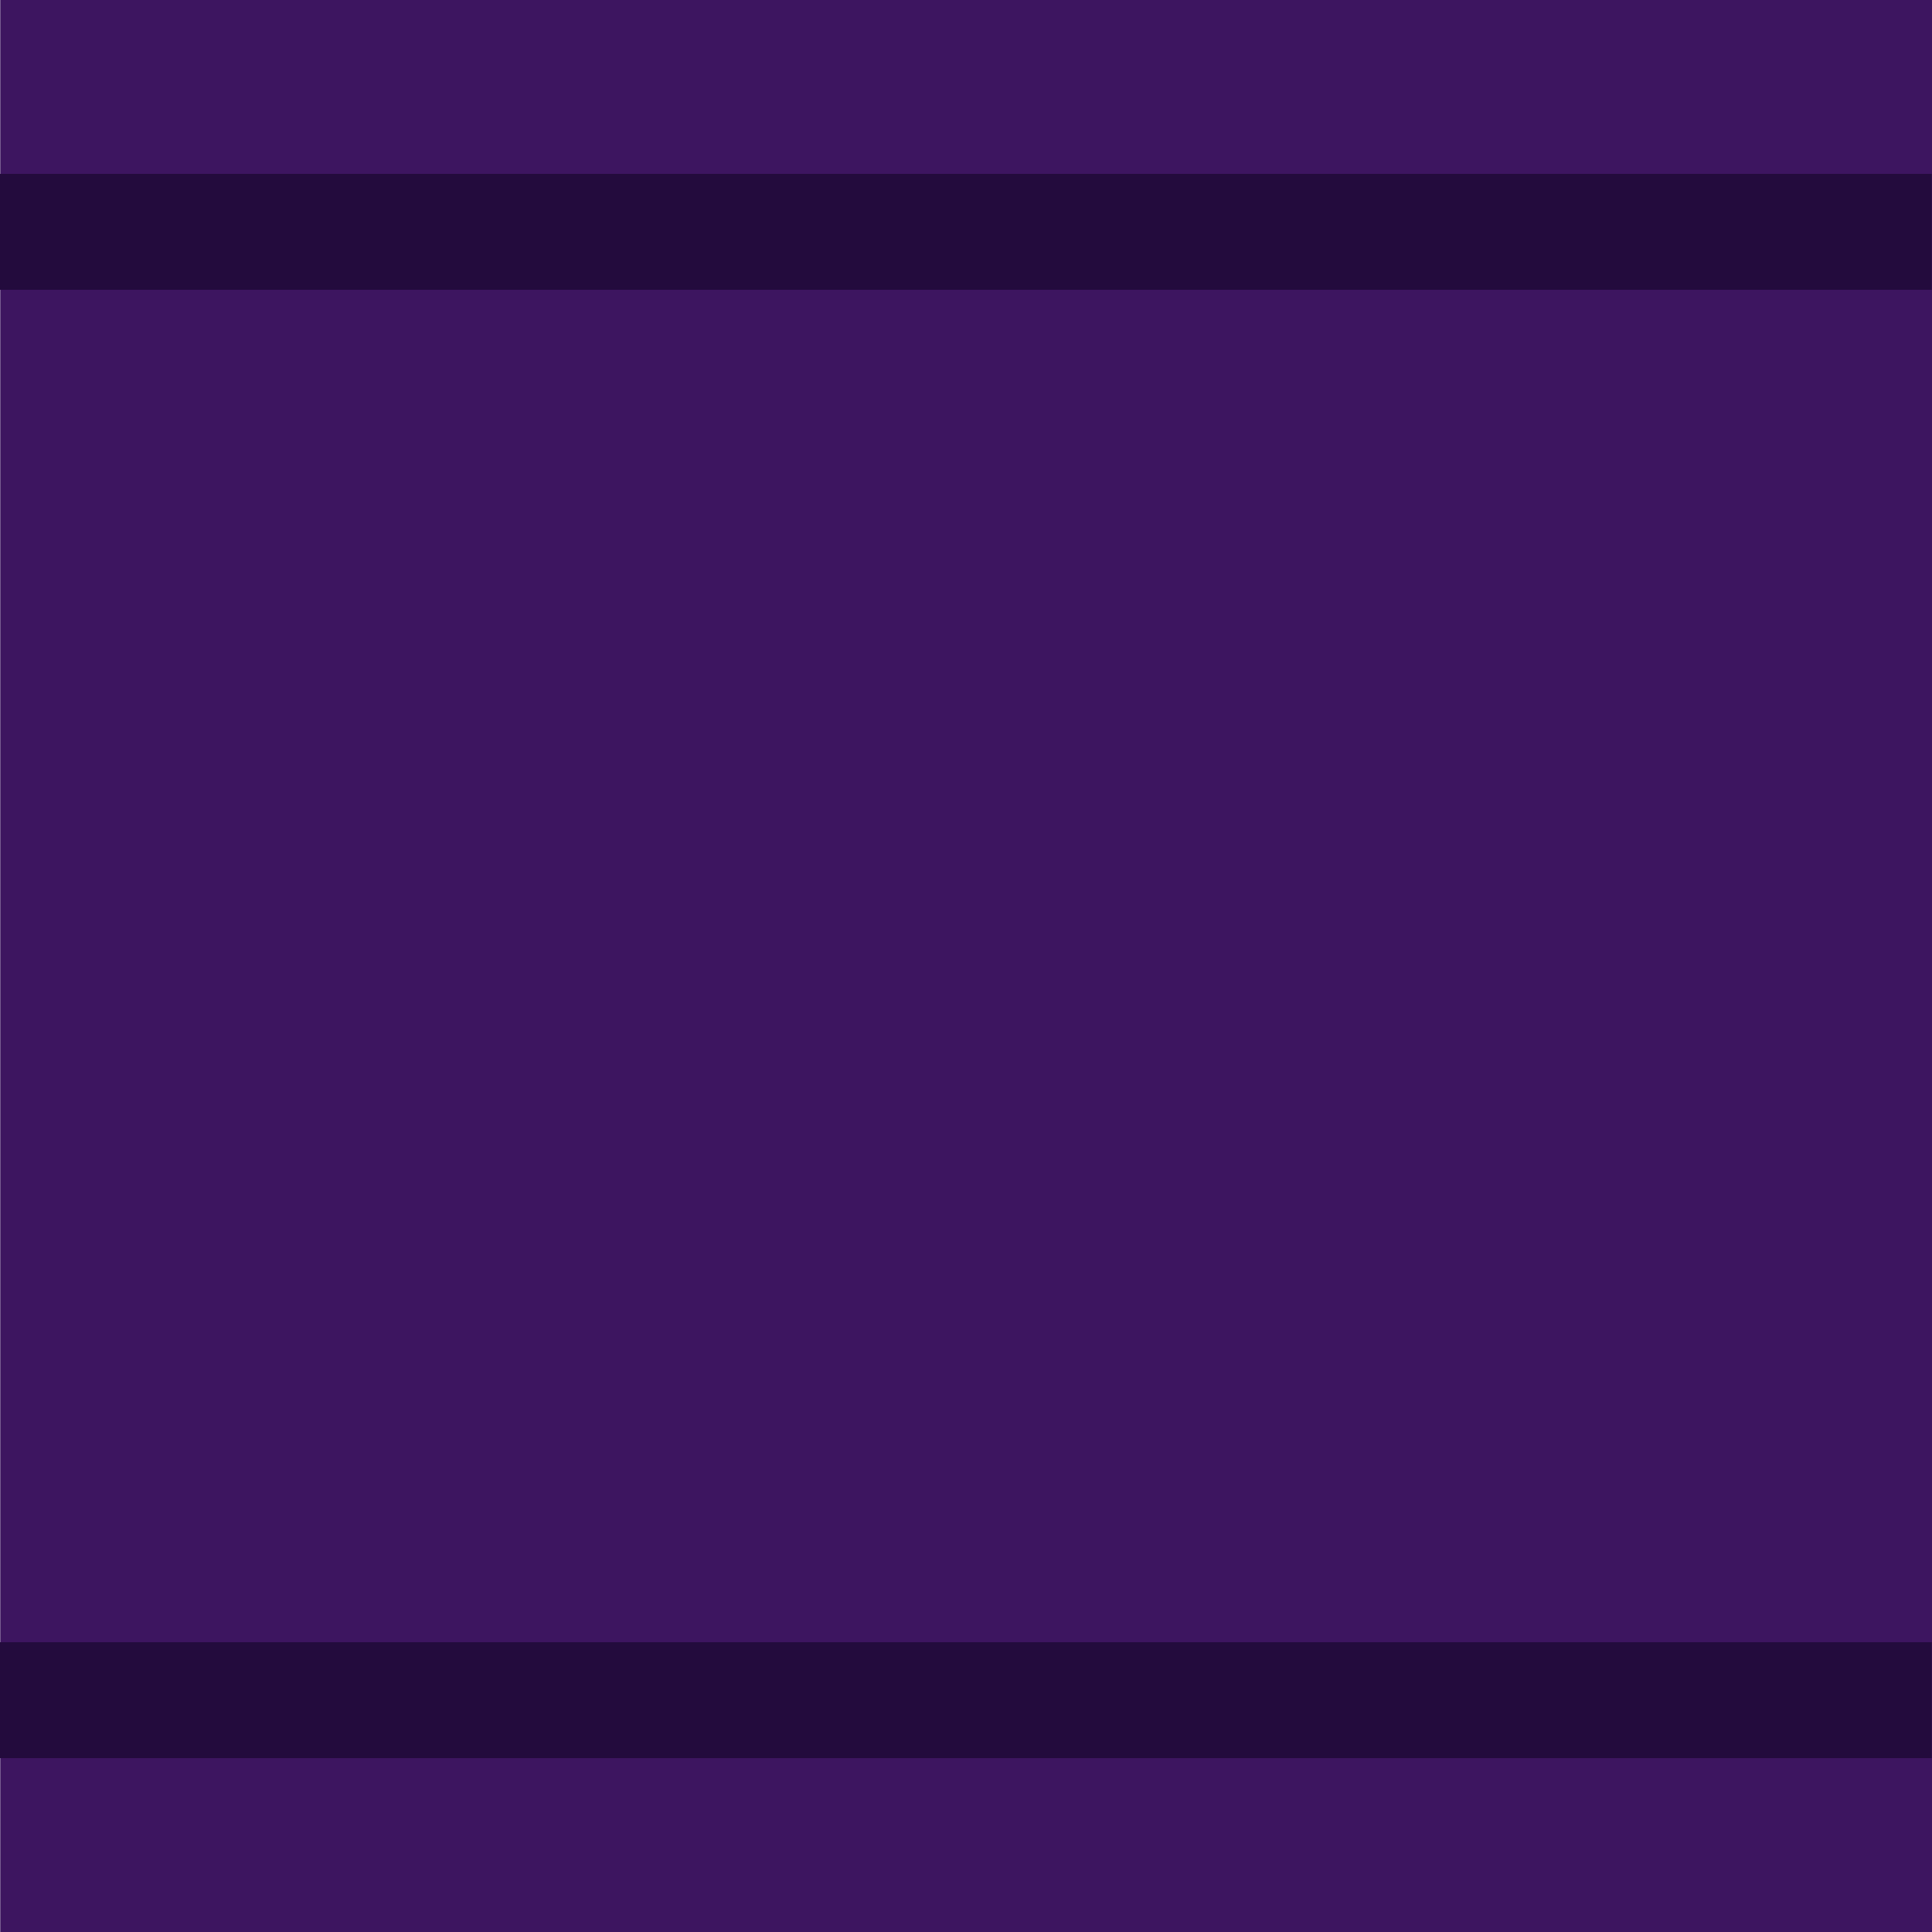 <svg xmlns="http://www.w3.org/2000/svg" width="25" height="25" viewBox="0 0 25 25" fill="none"><path d="M25 0H0.003V25H25V0Z" fill="#3D1560"></path><path d="M0 3H24.997M24.997 22H0" stroke="#230B3D" stroke-width="1.5" stroke-miterlimit="10"></path></svg>